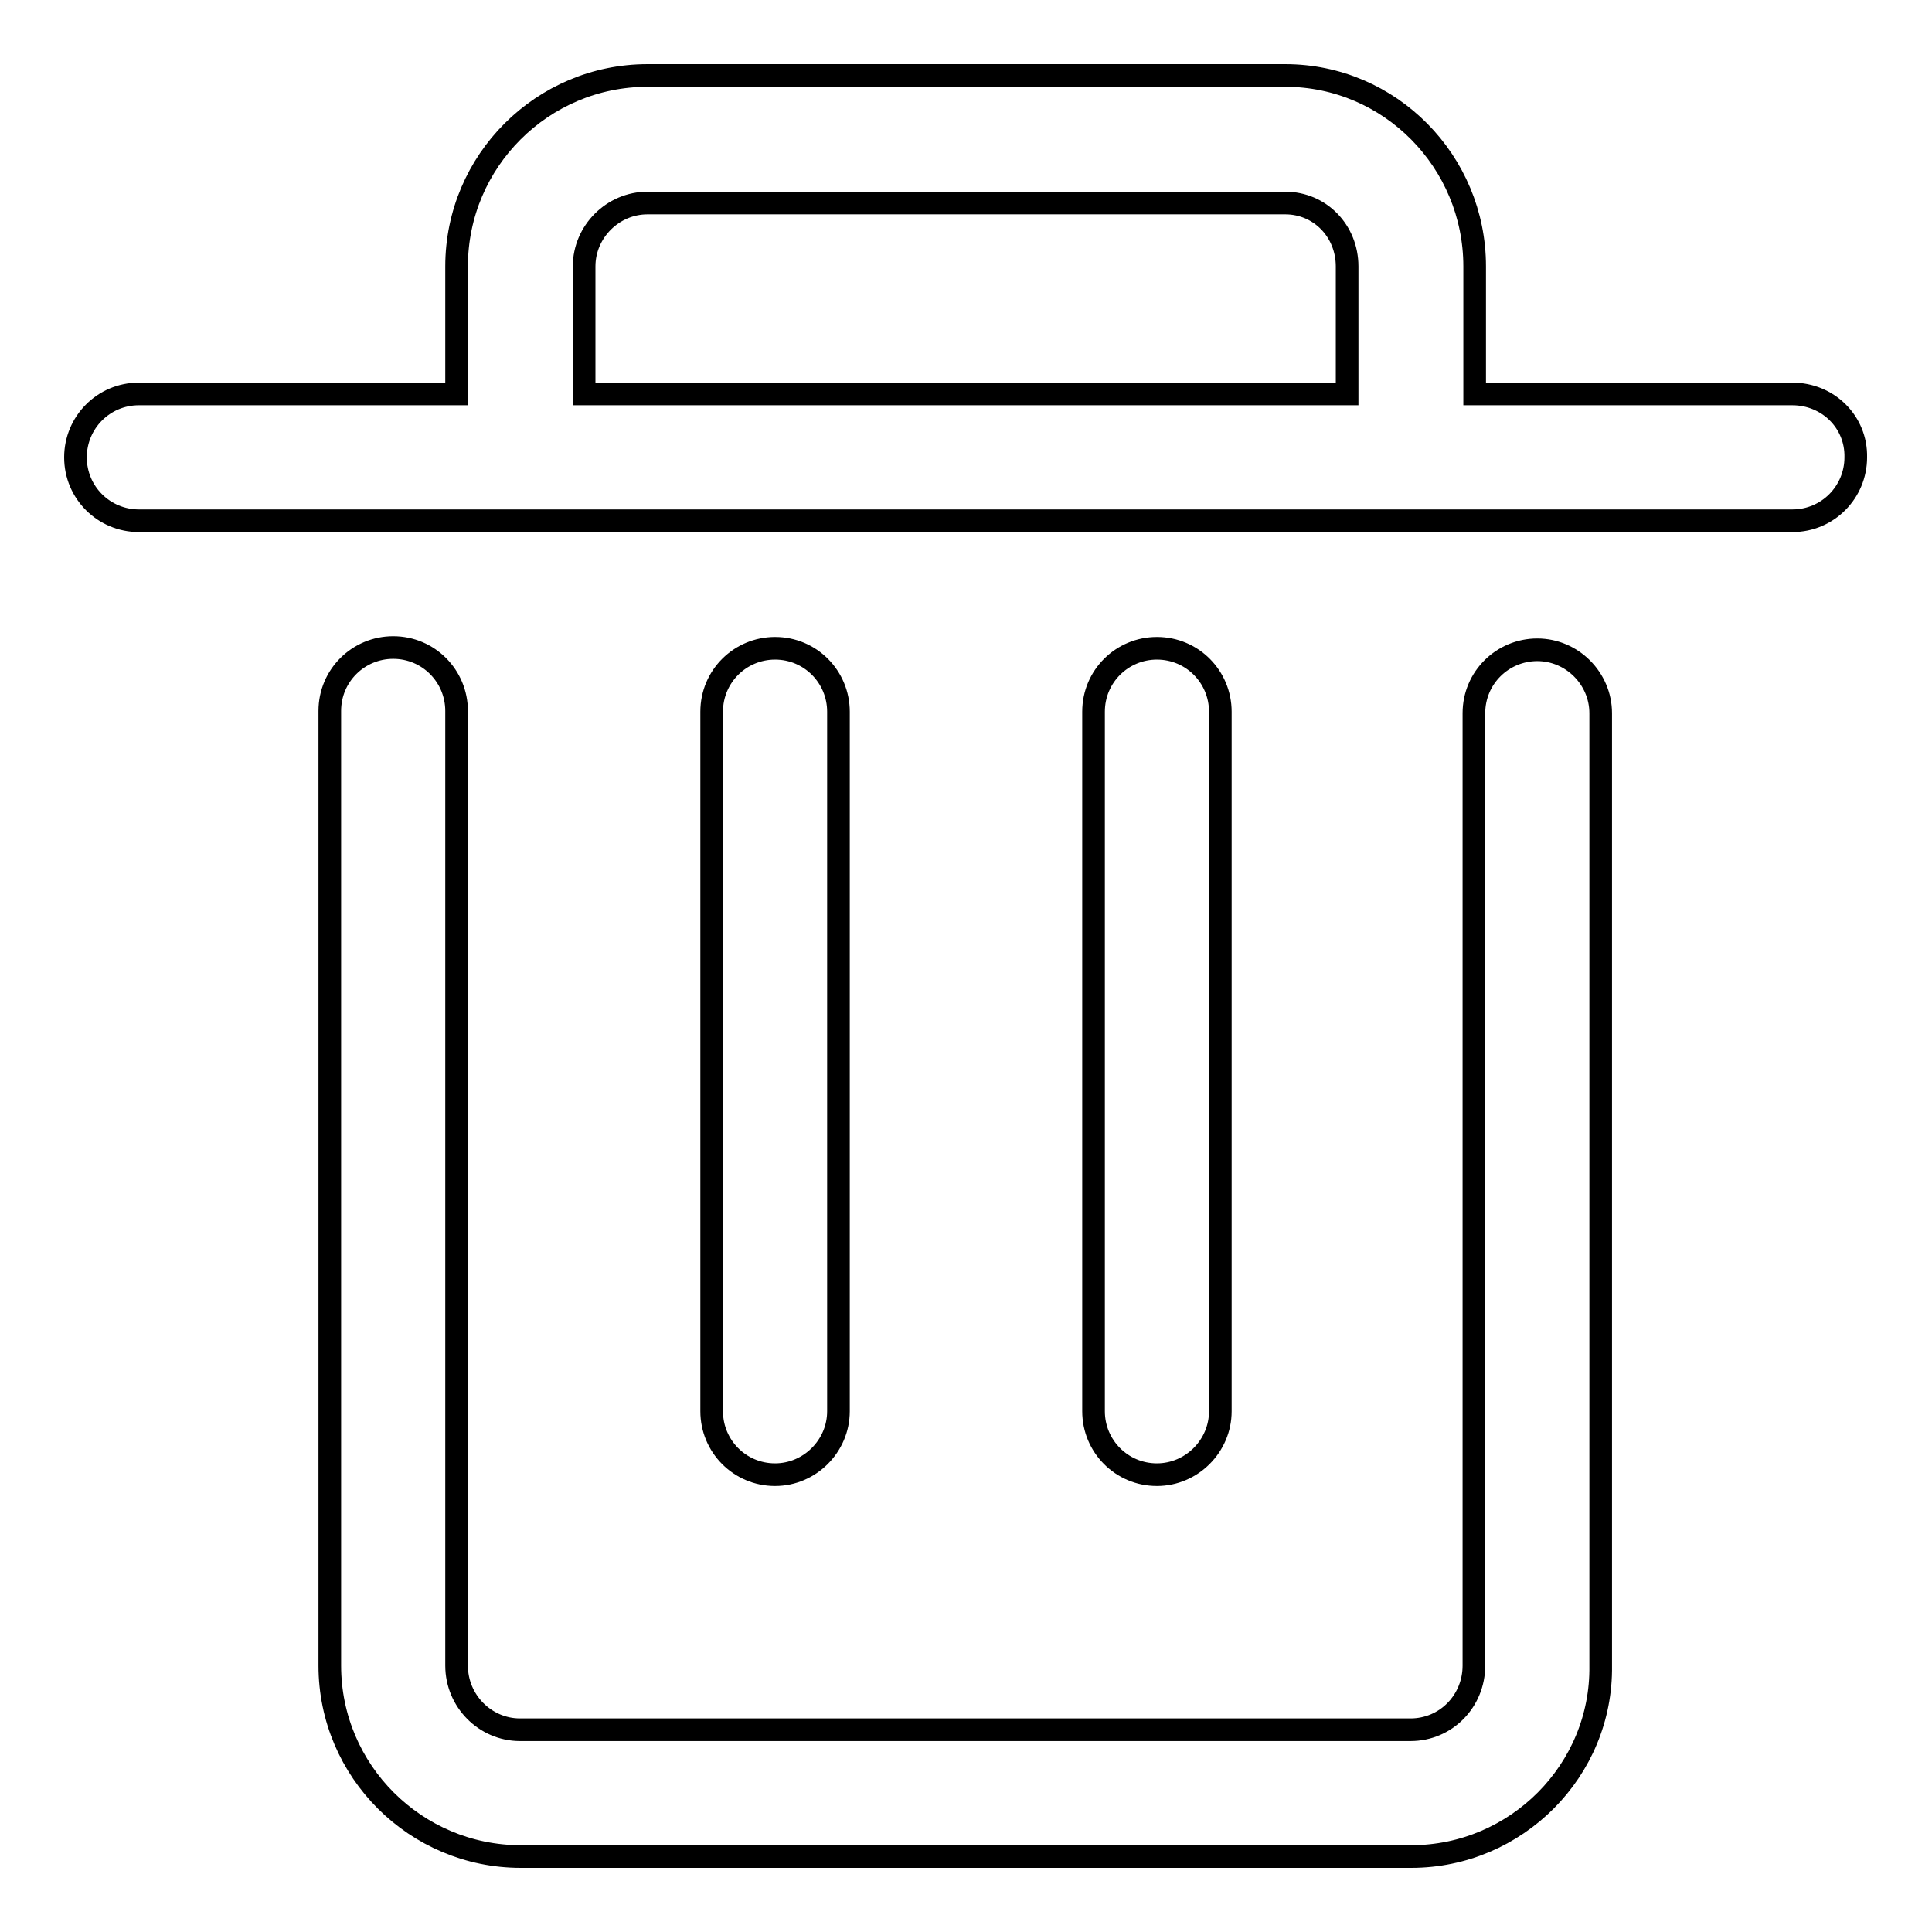 <?xml version="1.0" encoding="utf-8"?>
<!-- Svg Vector Icons : http://www.onlinewebfonts.com/icon -->
<!DOCTYPE svg PUBLIC "-//W3C//DTD SVG 1.1//EN" "http://www.w3.org/Graphics/SVG/1.1/DTD/svg11.dtd">
<svg version="1.1" xmlns="http://www.w3.org/2000/svg" xmlns:xlink="http://www.w3.org/1999/xlink" x="0px" y="0px" viewBox="0 0 256 256" enable-background="new 0 0 256 256" xml:space="preserve">
<g><g><path stroke-width="3" fill-opacity="0" stroke="#000000"  d="M153.3,195.4c-4.7,0-8.4-3.8-8.4-8.4V94.3c0-4.7,3.8-8.4,8.4-8.4c4.7,0,8.4,3.8,8.4,8.4V187C161.7,191.6,157.9,195.4,153.3,195.4L153.3,195.4L153.3,195.4L153.3,195.4z M102.7,195.4c-4.7,0-8.4-3.8-8.4-8.4V94.3c0-4.7,3.8-8.4,8.4-8.4c4.7,0,8.4,3.8,8.4,8.4V187C111.1,191.6,107.3,195.4,102.7,195.4L102.7,195.4L102.7,195.4L102.7,195.4z M237.5,52.2h-42.1V35.3c0-13.9-11.2-25.3-25.1-25.3H85.8c-13.9,0-25.3,11.3-25.3,25.3v16.9H18.4c-4.7,0-8.4,3.8-8.4,8.4c0,4.7,3.8,8.4,8.4,8.4h219.1c4.7,0,8.4-3.8,8.4-8.4C246,55.9,242.2,52.2,237.5,52.2L237.5,52.2L237.5,52.2L237.5,52.2z M77.4,35.3c0-4.6,3.8-8.4,8.4-8.4h84.5c4.6,0,8.2,3.7,8.2,8.4v16.9H77.4V35.3L77.4,35.3z M187,246H69c-13.9,0-25.3-11.3-25.3-25.3V94.2c0-4.7,3.8-8.4,8.4-8.4c4.7,0,8.4,3.8,8.4,8.4v126.5c0,4.7,3.8,8.5,8.4,8.5h118c4.7,0,8.4-3.8,8.4-8.5V94.5c0-4.7,3.8-8.4,8.4-8.4s8.4,3.8,8.4,8.4v126.2C212.3,234.6,200.9,246,187,246L187,246L187,246L187,246z"/></g></g>
</svg>